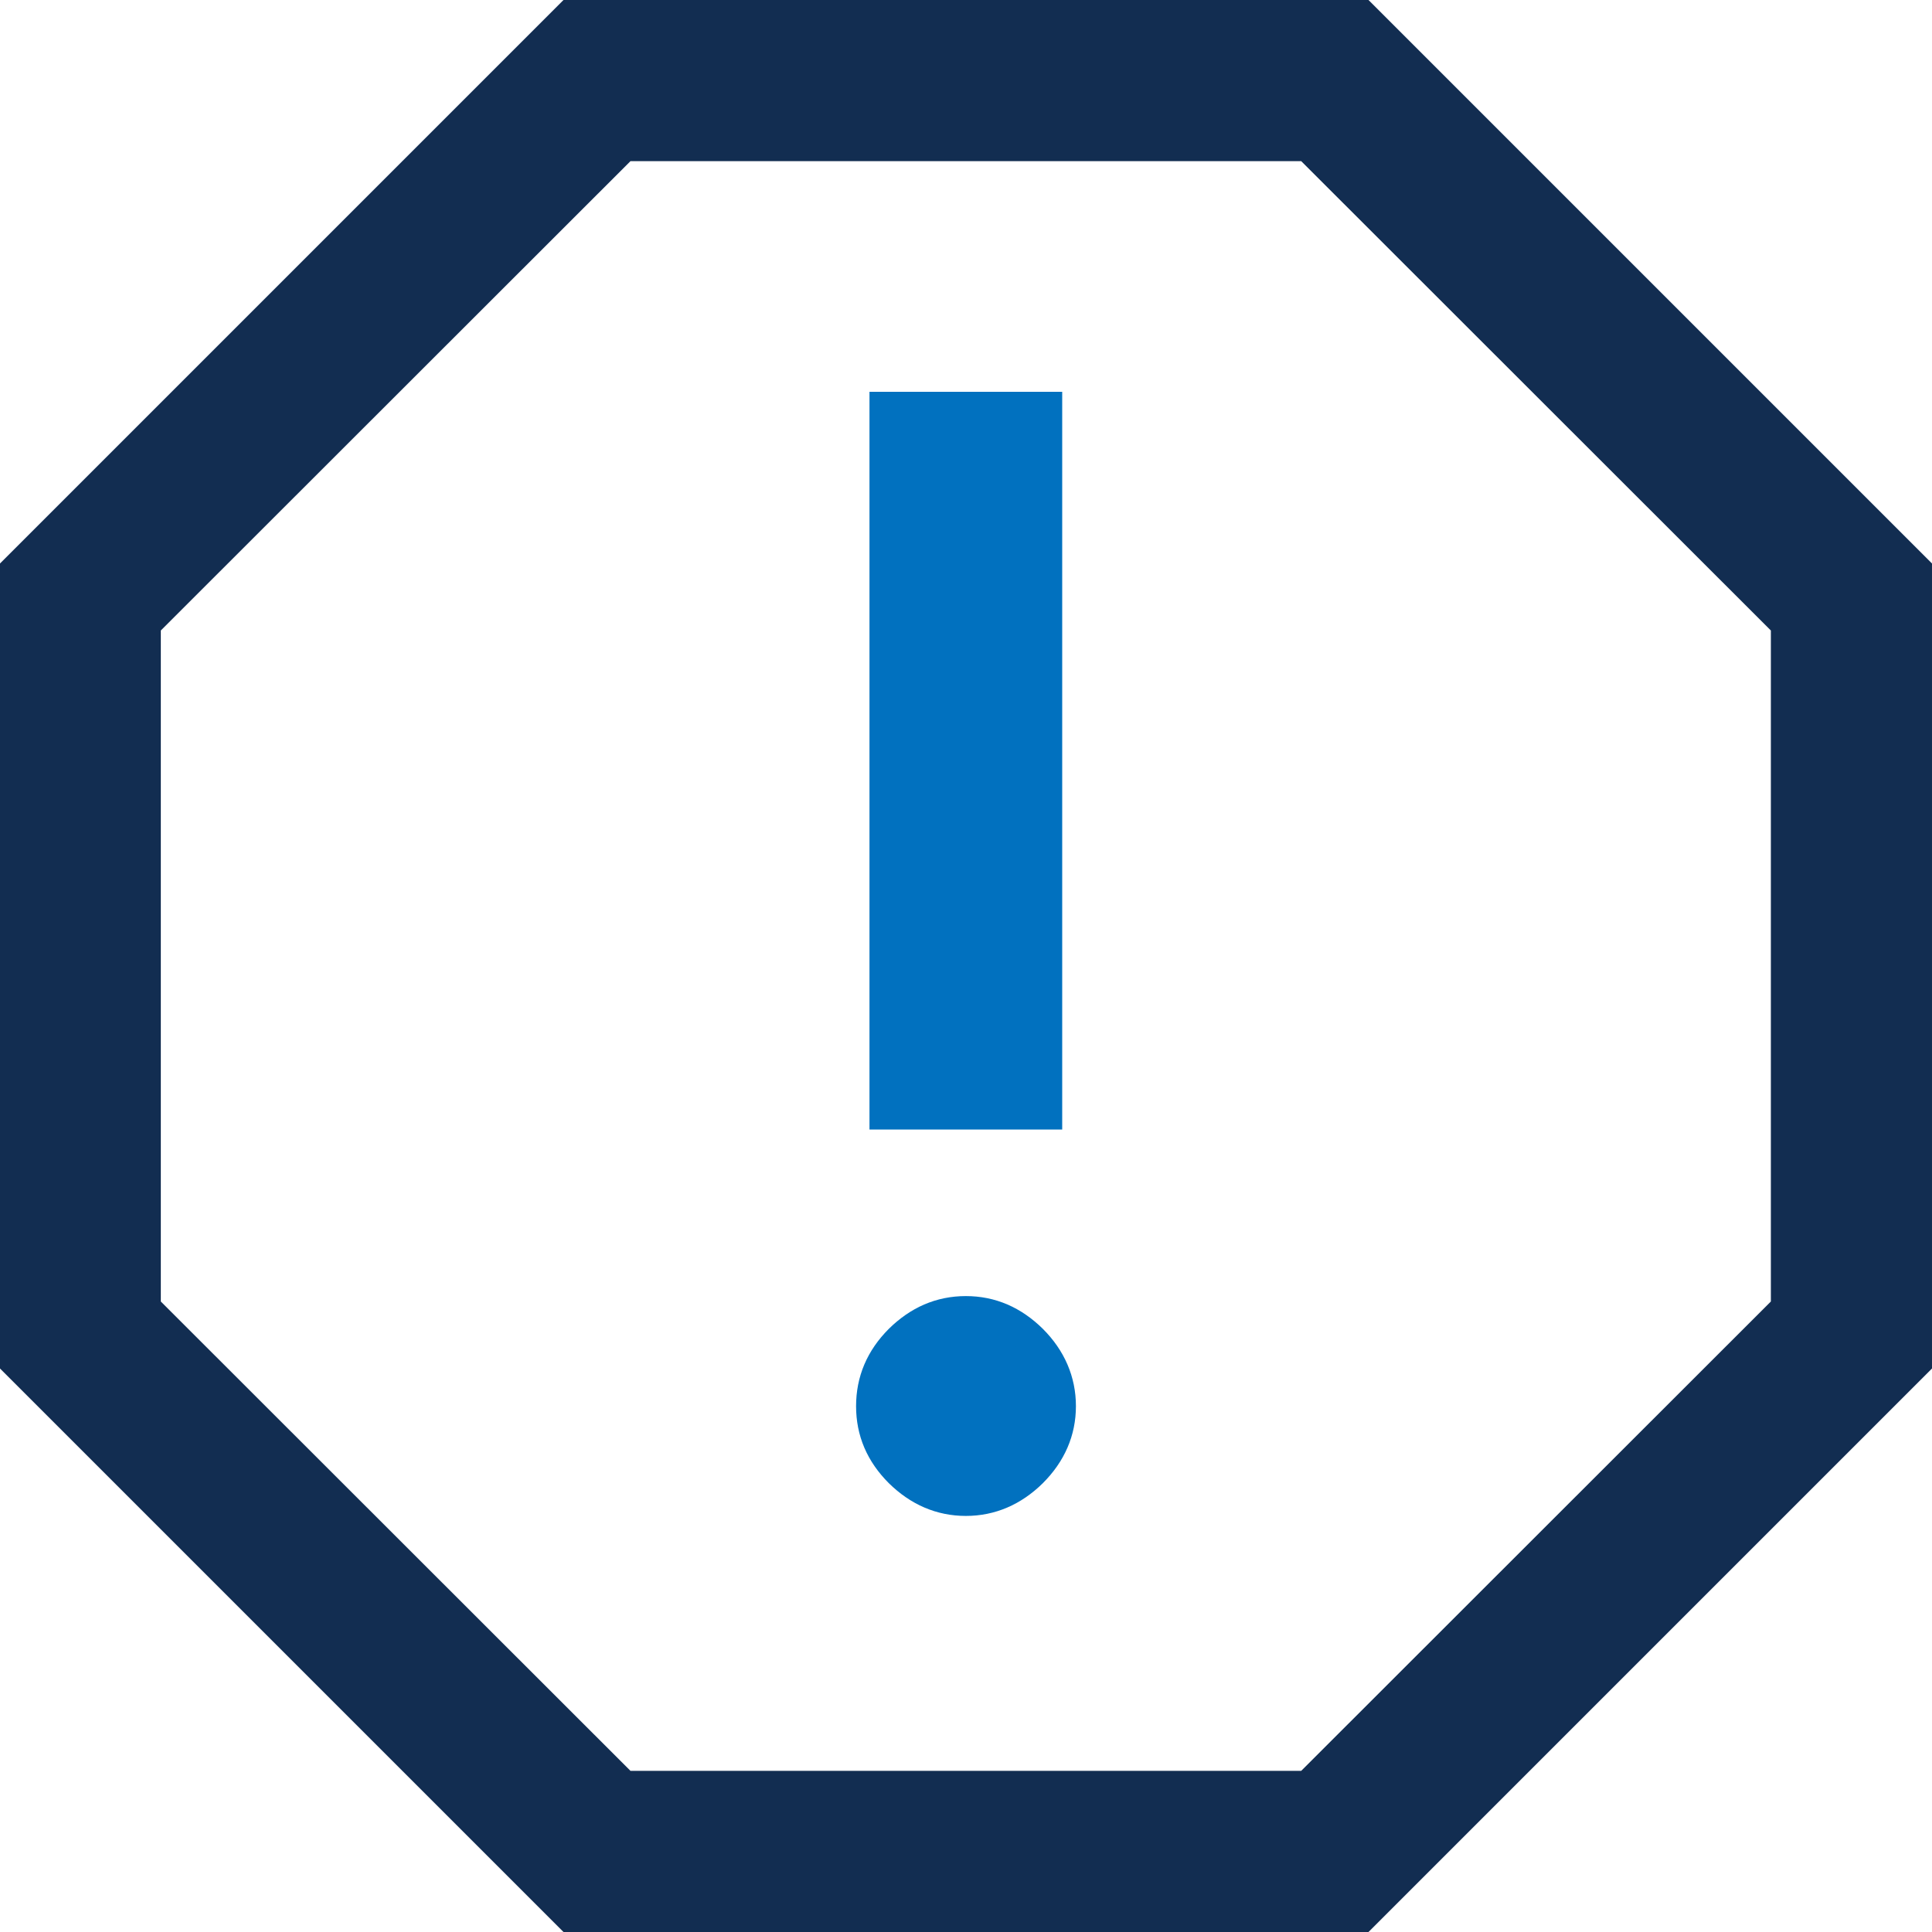<?xml version="1.0" encoding="UTF-8"?><svg id="Layer_2" xmlns="http://www.w3.org/2000/svg" viewBox="0 0 60.55 60.55"><defs><style>.cls-1{fill:#122d51;}.cls-2{fill:#0171bf;stroke:#0171bf;stroke-miterlimit:10;}</style></defs><g id="Layer_1-2"><path class="cls-2" d="m32.33,42c-.59-.58-1.27-.88-2.06-.88s-1.47.3-2.06.88c-.59.59-.88,1.28-.88,2.07s.29,1.47.88,2.06c.59.58,1.28.88,2.06.88s1.47-.3,2.06-.88c.59-.59.89-1.28.89-2.06s-.3-1.48-.89-2.07Zm-4.58-29.22v22.12h5.04V12.78h-5.04Zm4.58,29.22c-.59-.58-1.27-.88-2.06-.88s-1.47.3-2.06.88c-.59.59-.88,1.28-.88,2.07s.29,1.47.88,2.06c.59.58,1.28.88,2.06.88s1.47-.3,2.06-.88c.59-.59.89-1.28.89-2.06s-.3-1.48-.89-2.07Zm-4.58-29.22v22.12h5.04V12.78h-5.04Zm4.58,29.22c-.59-.58-1.27-.88-2.06-.88s-1.47.3-2.06.88c-.59.59-.88,1.28-.88,2.07s.29,1.47.88,2.06c.59.58,1.28.88,2.06.88s1.47-.3,2.06-.88c.59-.59.89-1.28.89-2.06s-.3-1.48-.89-2.07Zm-4.58-29.22v22.12h5.04V12.78h-5.04Z"/><path class="cls-1" d="m42.89,0h-25.23L0,17.66v25.23l17.66,17.66h25.23l17.66-17.66v-25.23L42.89,0Zm12.61,40.79l-14.72,14.71h-21.02l-14.72-14.71v-21.03l14.72-14.71h21.02l14.72,14.71v21.03Z"/></g></svg>